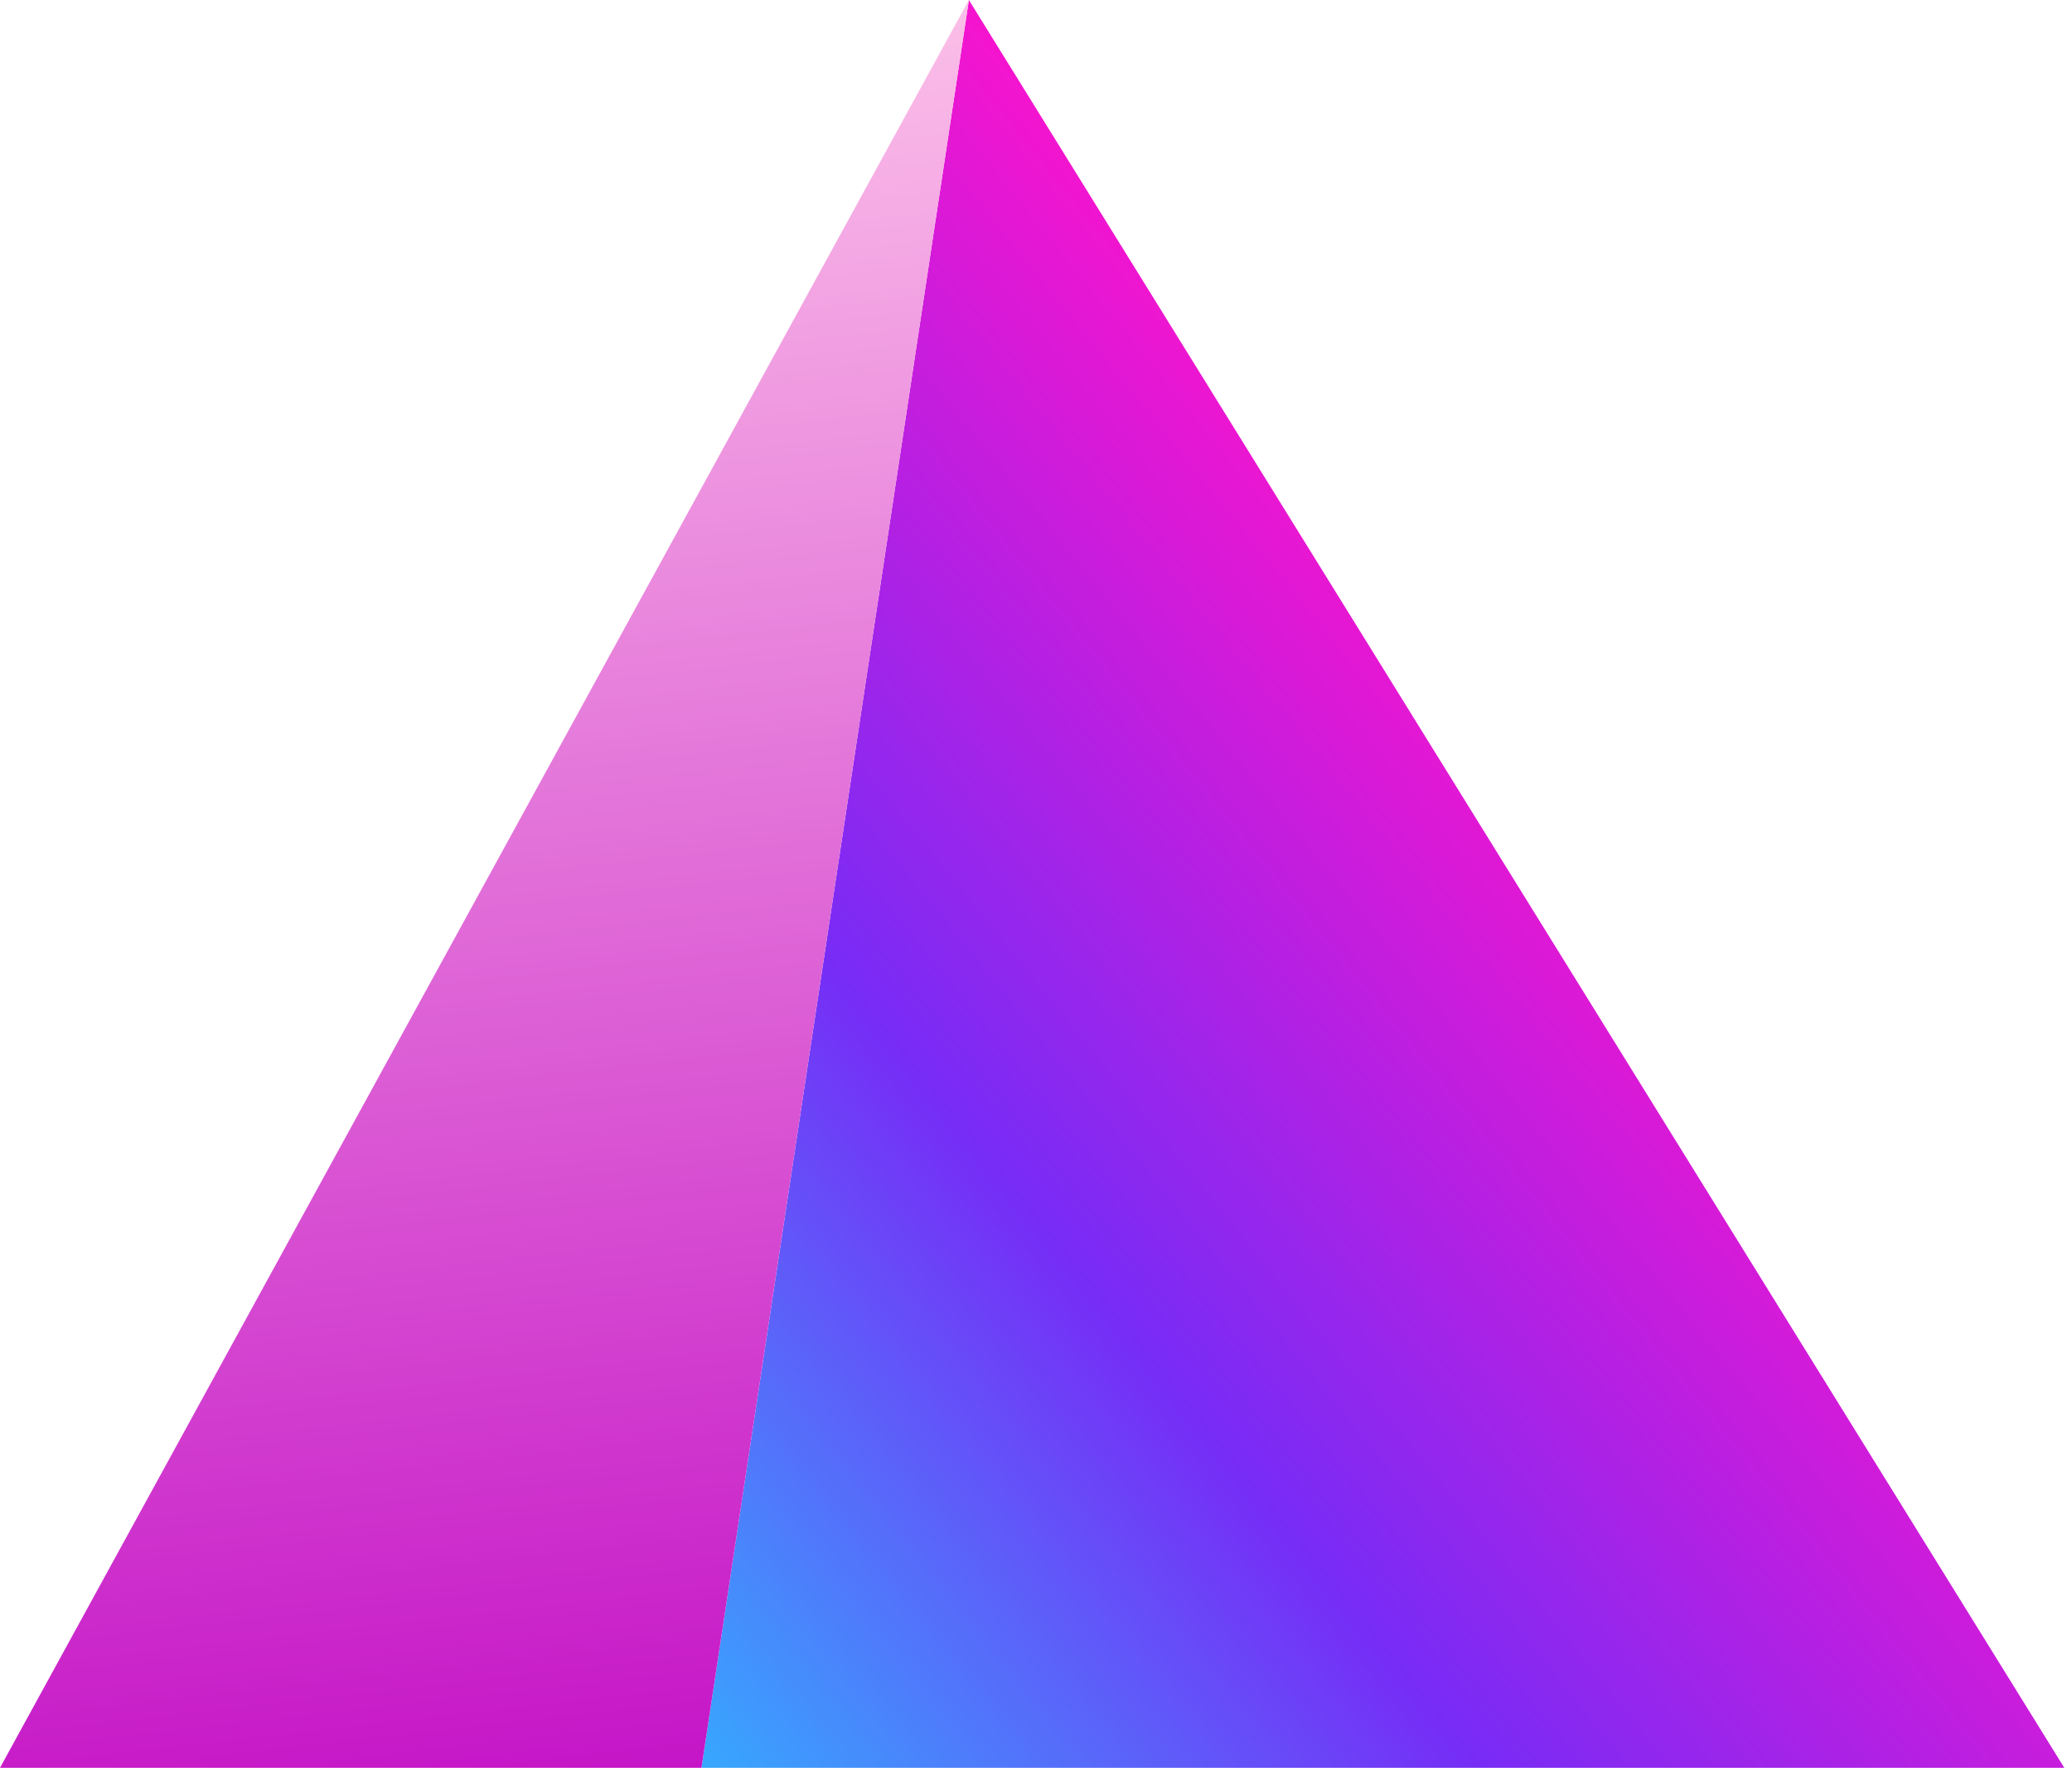 <?xml version="1.0" encoding="UTF-8"?> <svg xmlns="http://www.w3.org/2000/svg" width="235" height="201" viewBox="0 0 235 201" fill="none"><path d="M234.125 200.494L109.888 0L79.56 200.494H234.125Z" fill="url(#paint0_linear_402_884)"></path><path d="M0 200.494L109.888 0L79.56 200.494H0Z" fill="url(#paint1_linear_402_884)"></path><defs><linearGradient id="paint0_linear_402_884" x1="183.419" y1="90.96" x2="67.06" y2="185.051" gradientUnits="userSpaceOnUse"><stop stop-color="#F614CE"></stop><stop offset="0.54" stop-color="#772CF6"></stop><stop offset="1" stop-color="#37A8FE"></stop></linearGradient><linearGradient id="paint1_linear_402_884" x1="66.498" y1="201.865" x2="44.303" y2="7.367" gradientUnits="userSpaceOnUse"><stop stop-color="#C515C7"></stop><stop offset="1" stop-color="#FBBFE8"></stop></linearGradient></defs></svg> 